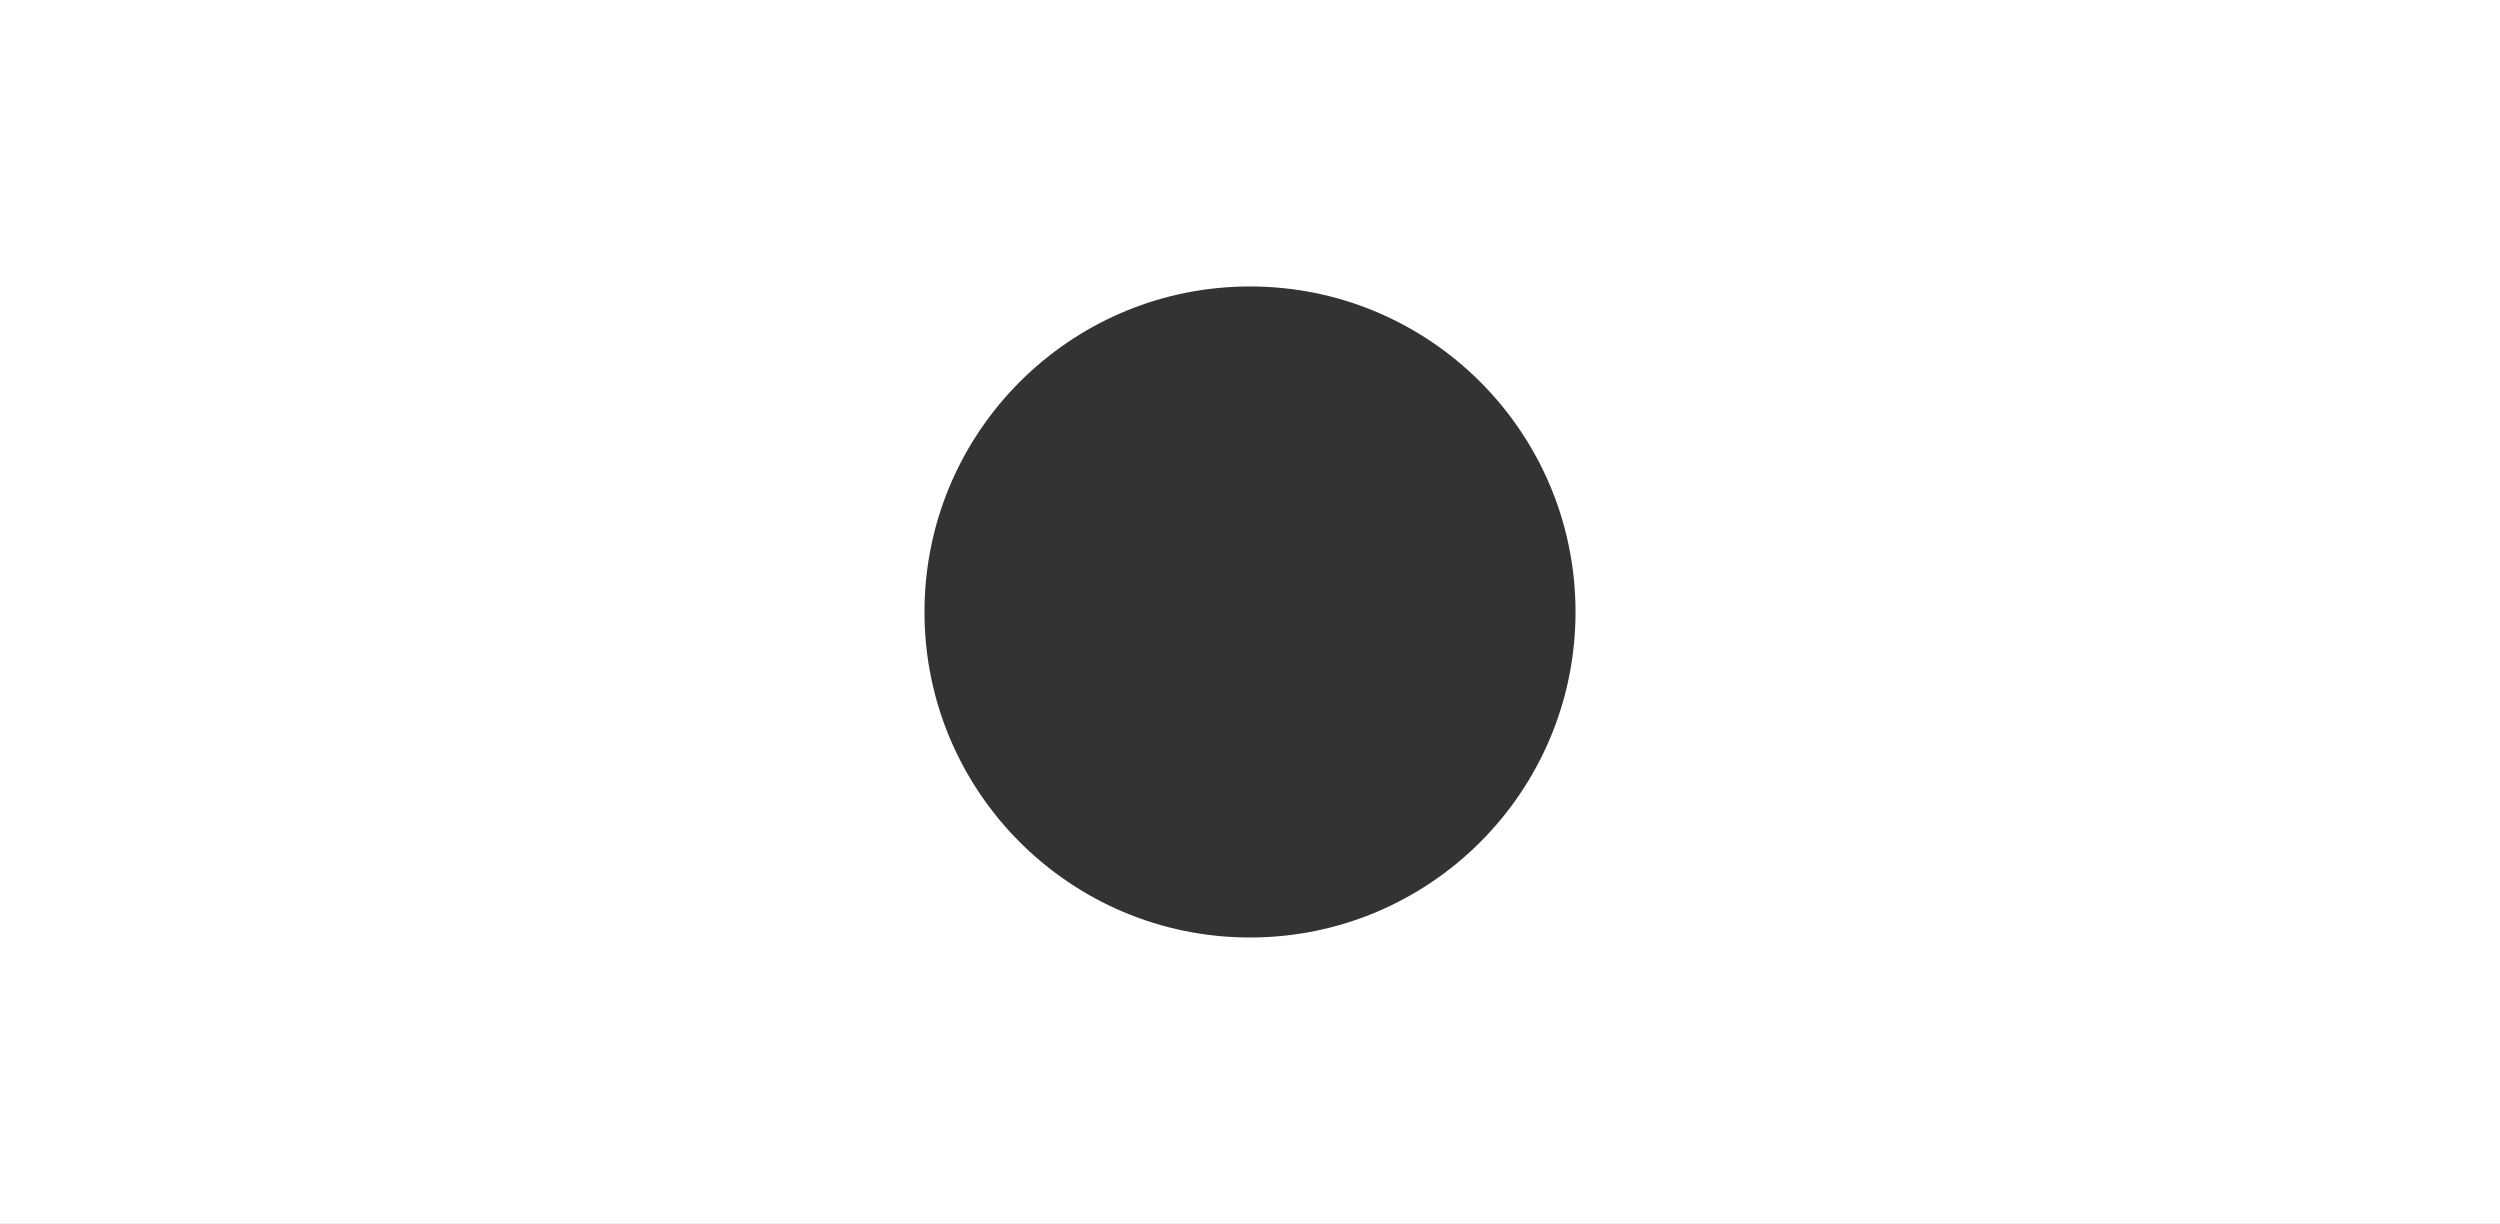 <svg width="1920" height="940" viewBox="0 0 1920 940" fill="none" xmlns="http://www.w3.org/2000/svg">
<rect x="0" y="0" width="1920" height="940" fill="#333333" stroke="none"/>
<path fill-rule="evenodd" clip-rule="evenodd" d="M1920 0H0V940H1920V0ZM710 470C710 608.071 821.929 720 960 720C1098.07 720 1210 608.071 1210 470C1210 331.929 1098.07 220 960 220C893.122 220 832.377 246.261 787.515 289.033C784.621 291.792 781.792 294.621 779.033 297.515C736.261 342.377 710 403.122 710 470Z" fill="white"/>
</svg>
